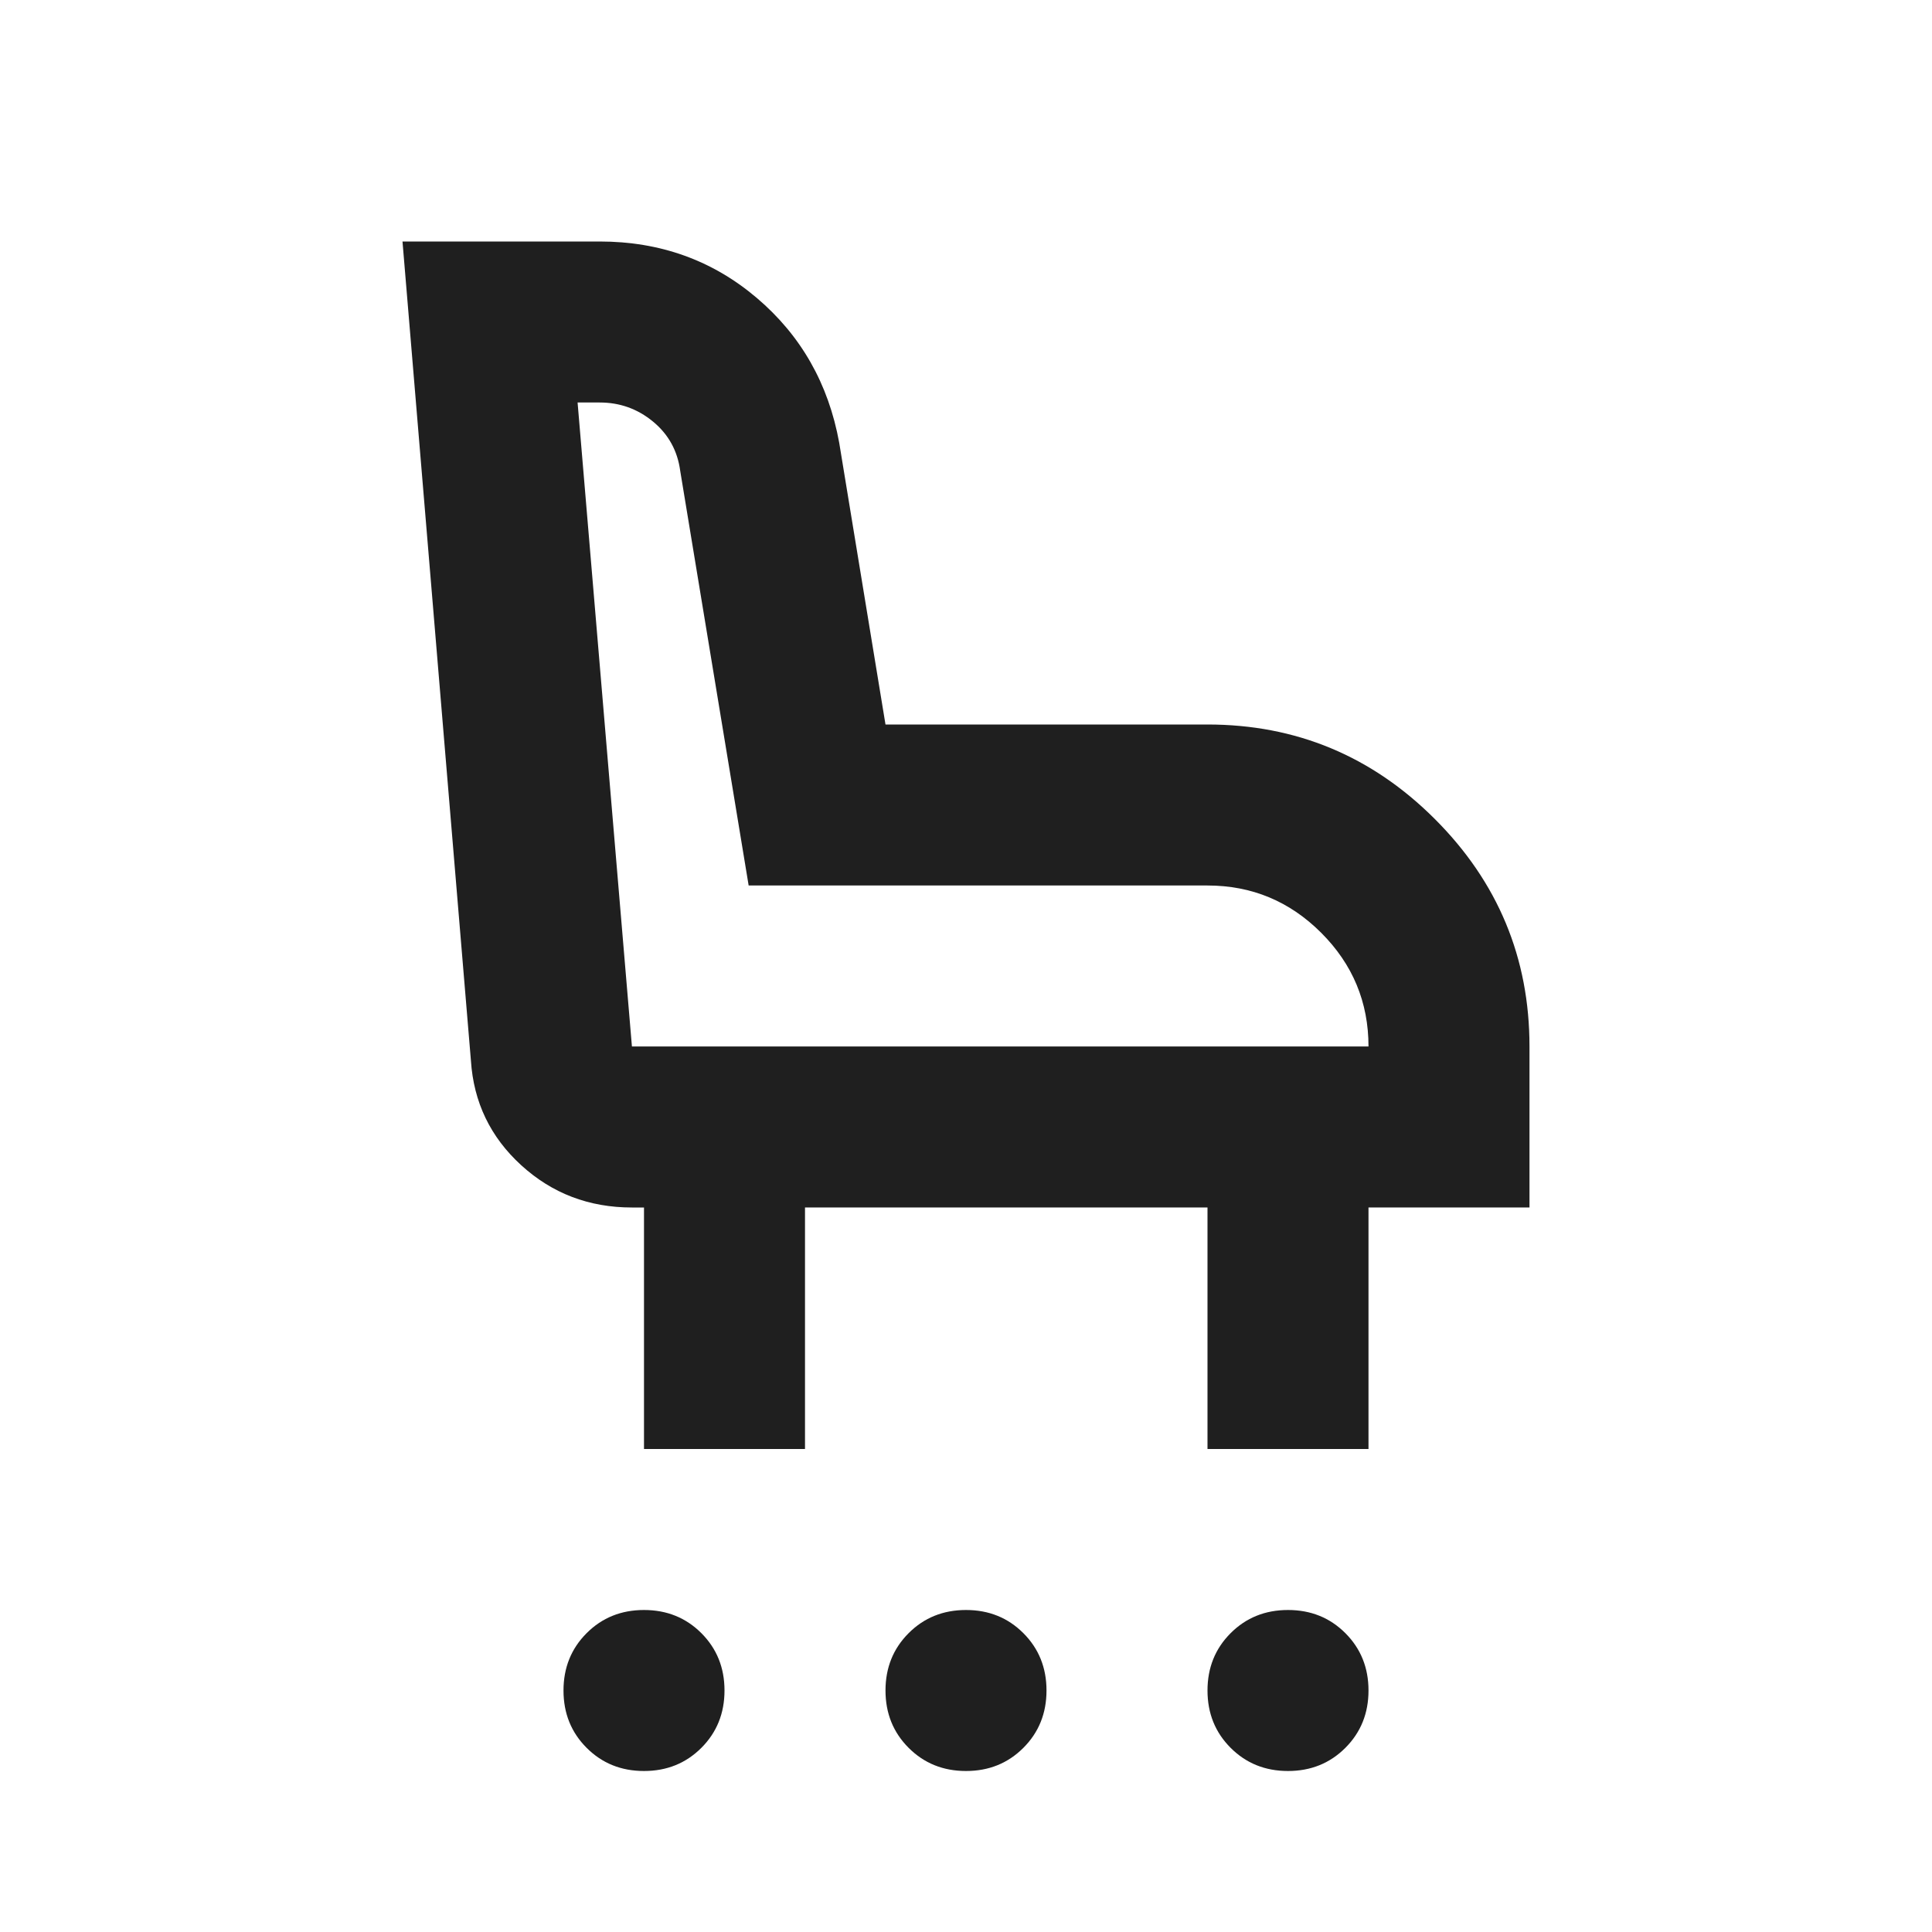 <svg xmlns="http://www.w3.org/2000/svg" height="24px" viewBox="0 -960 960 960" width="24px" fill="#1f1f1f"><path d="M320-80q-17 0-28.5-11.5T280-120q0-17 11.5-28.5T320-160q17 0 28.5 11.5T360-120q0 17-11.5 28.5T320-80Zm160 0q-17 0-28.5-11.5T440-120q0-17 11.5-28.5T480-160q17 0 28.5 11.5T520-120q0 17-11.5 28.5T480-80Zm160 0q-17 0-28.5-11.5T600-120q0-17 11.5-28.5T640-160q17 0 28.5 11.5T680-120q0 17-11.5 28.5T640-80ZM320-240v-120h-6q-32 0-55-21t-25-52l-34-407h98q45 0 78 28t41 72l23 140h160q66 0 113 47t47 113v80h-80v120h-80v-120H400v120h-80Zm360-200q0-33-23.5-56.5T600-520H372l-34-206q-2-15-13.5-24.5T298-760h-11l27 320h366Zm-366 0Z"/></svg>